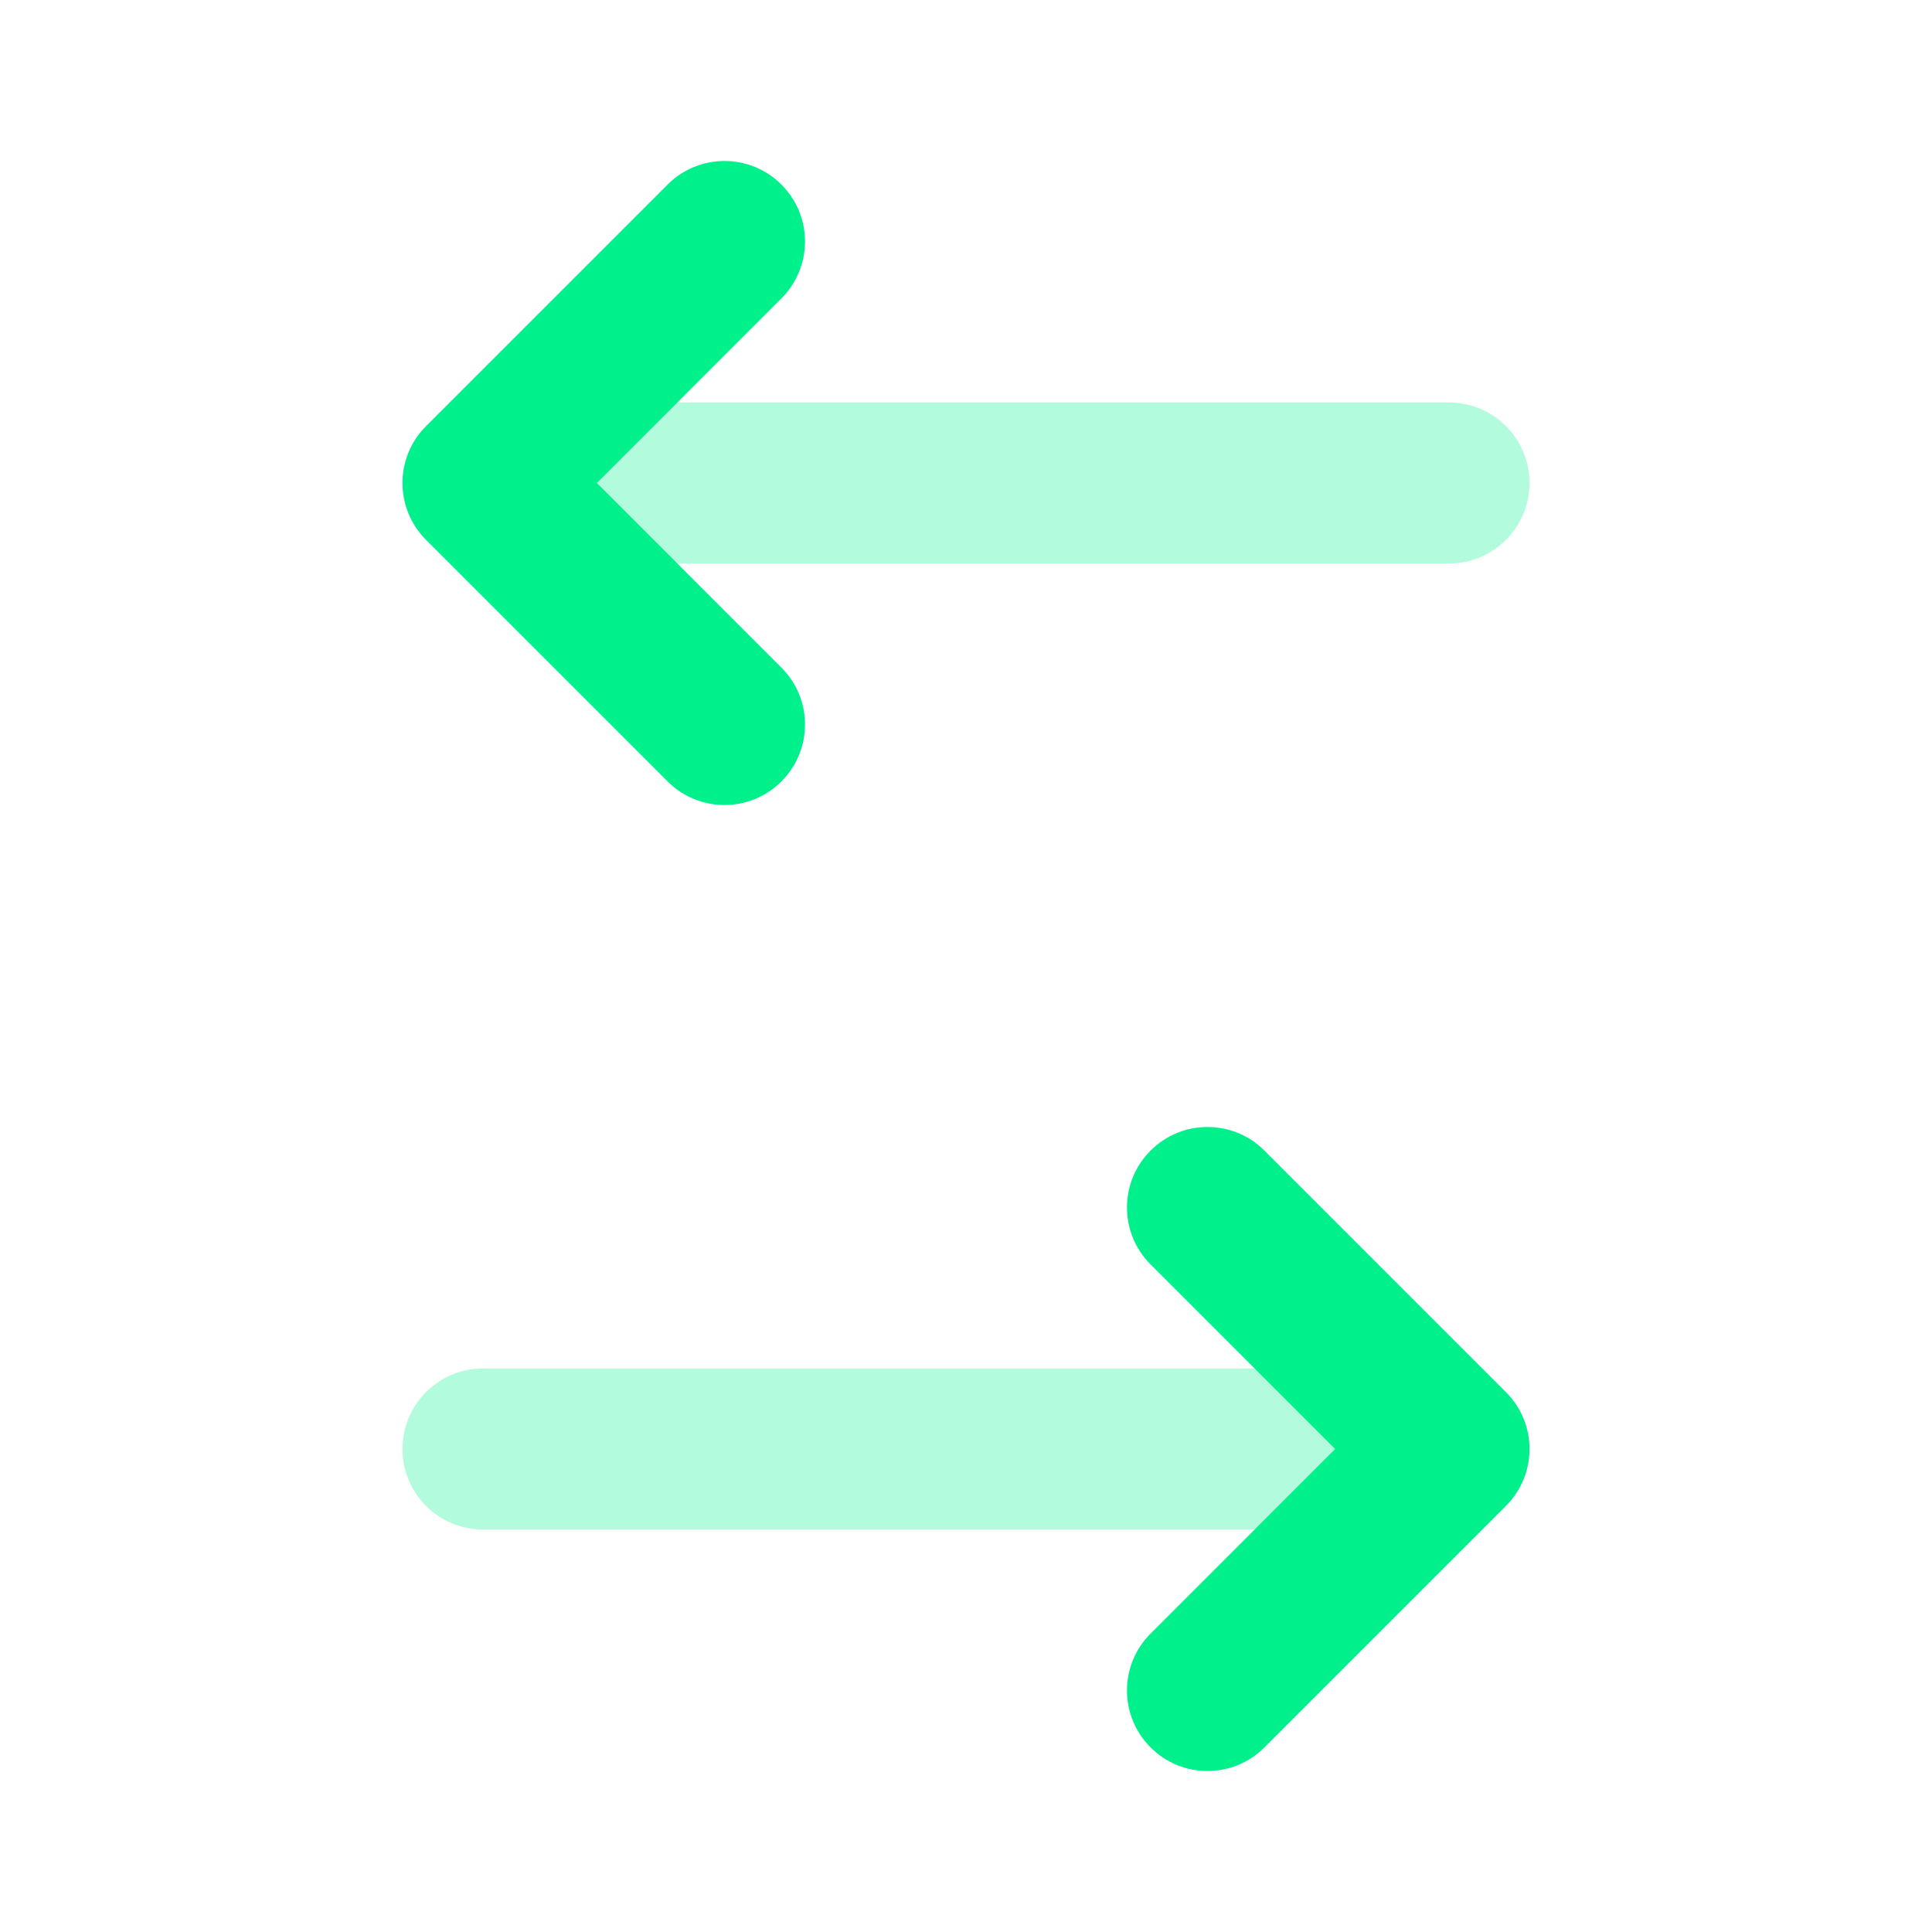 <svg width="24" height="24" viewBox="0 0 24 24"
                                                        fill="none" xmlns="http://www.w3.org/2000/svg">
                                                        <g clip-path="url(#clip0_0_2409)">
                                                            <path opacity="0.3"
                                                                d="M8 5C7.448 5 7 5.448 7 6C7 6.552 7.448 7 8 7L18 7C18.552 7 19 6.552 19 6C19 5.448 18.552 5 18 5L8 5Z"
                                                                fill="#00f18c" />
                                                            <path
                                                                d="M9.707 8.293C10.098 8.683 10.098 9.316 9.707 9.707C9.317 10.098 8.683 10.098 8.293 9.707L5.293 6.707C4.902 6.316 4.902 5.683 5.293 5.293L8.293 2.293C8.683 1.902 9.317 1.902 9.707 2.293C10.098 2.683 10.098 3.316 9.707 3.707L7.414 6L9.707 8.293Z"
                                                                fill="#00f18c" />
                                                            <path opacity="0.3"
                                                                d="M16 17C16.552 17 17 17.448 17 18C17 18.552 16.552 19 16 19H6C5.448 19 5 18.552 5 18C5 17.448 5.448 17 6 17H16Z"
                                                                fill="#00f18c" />
                                                            <path
                                                                d="M14.293 20.293C13.902 20.683 13.902 21.317 14.293 21.707C14.683 22.098 15.317 22.098 15.707 21.707L18.707 18.707C19.098 18.317 19.098 17.683 18.707 17.293L15.707 14.293C15.317 13.902 14.683 13.902 14.293 14.293C13.902 14.683 13.902 15.316 14.293 15.707L16.586 18L14.293 20.293Z"
                                                                fill="#00f18c" />
                                                        </g>
                                                        <defs>
                                                            <clipPath id="clip0_0_2409">
                                                                <rect width="24" height="24" fill="white" />
                                                            </clipPath>
                                                        </defs>
                                                    </svg>